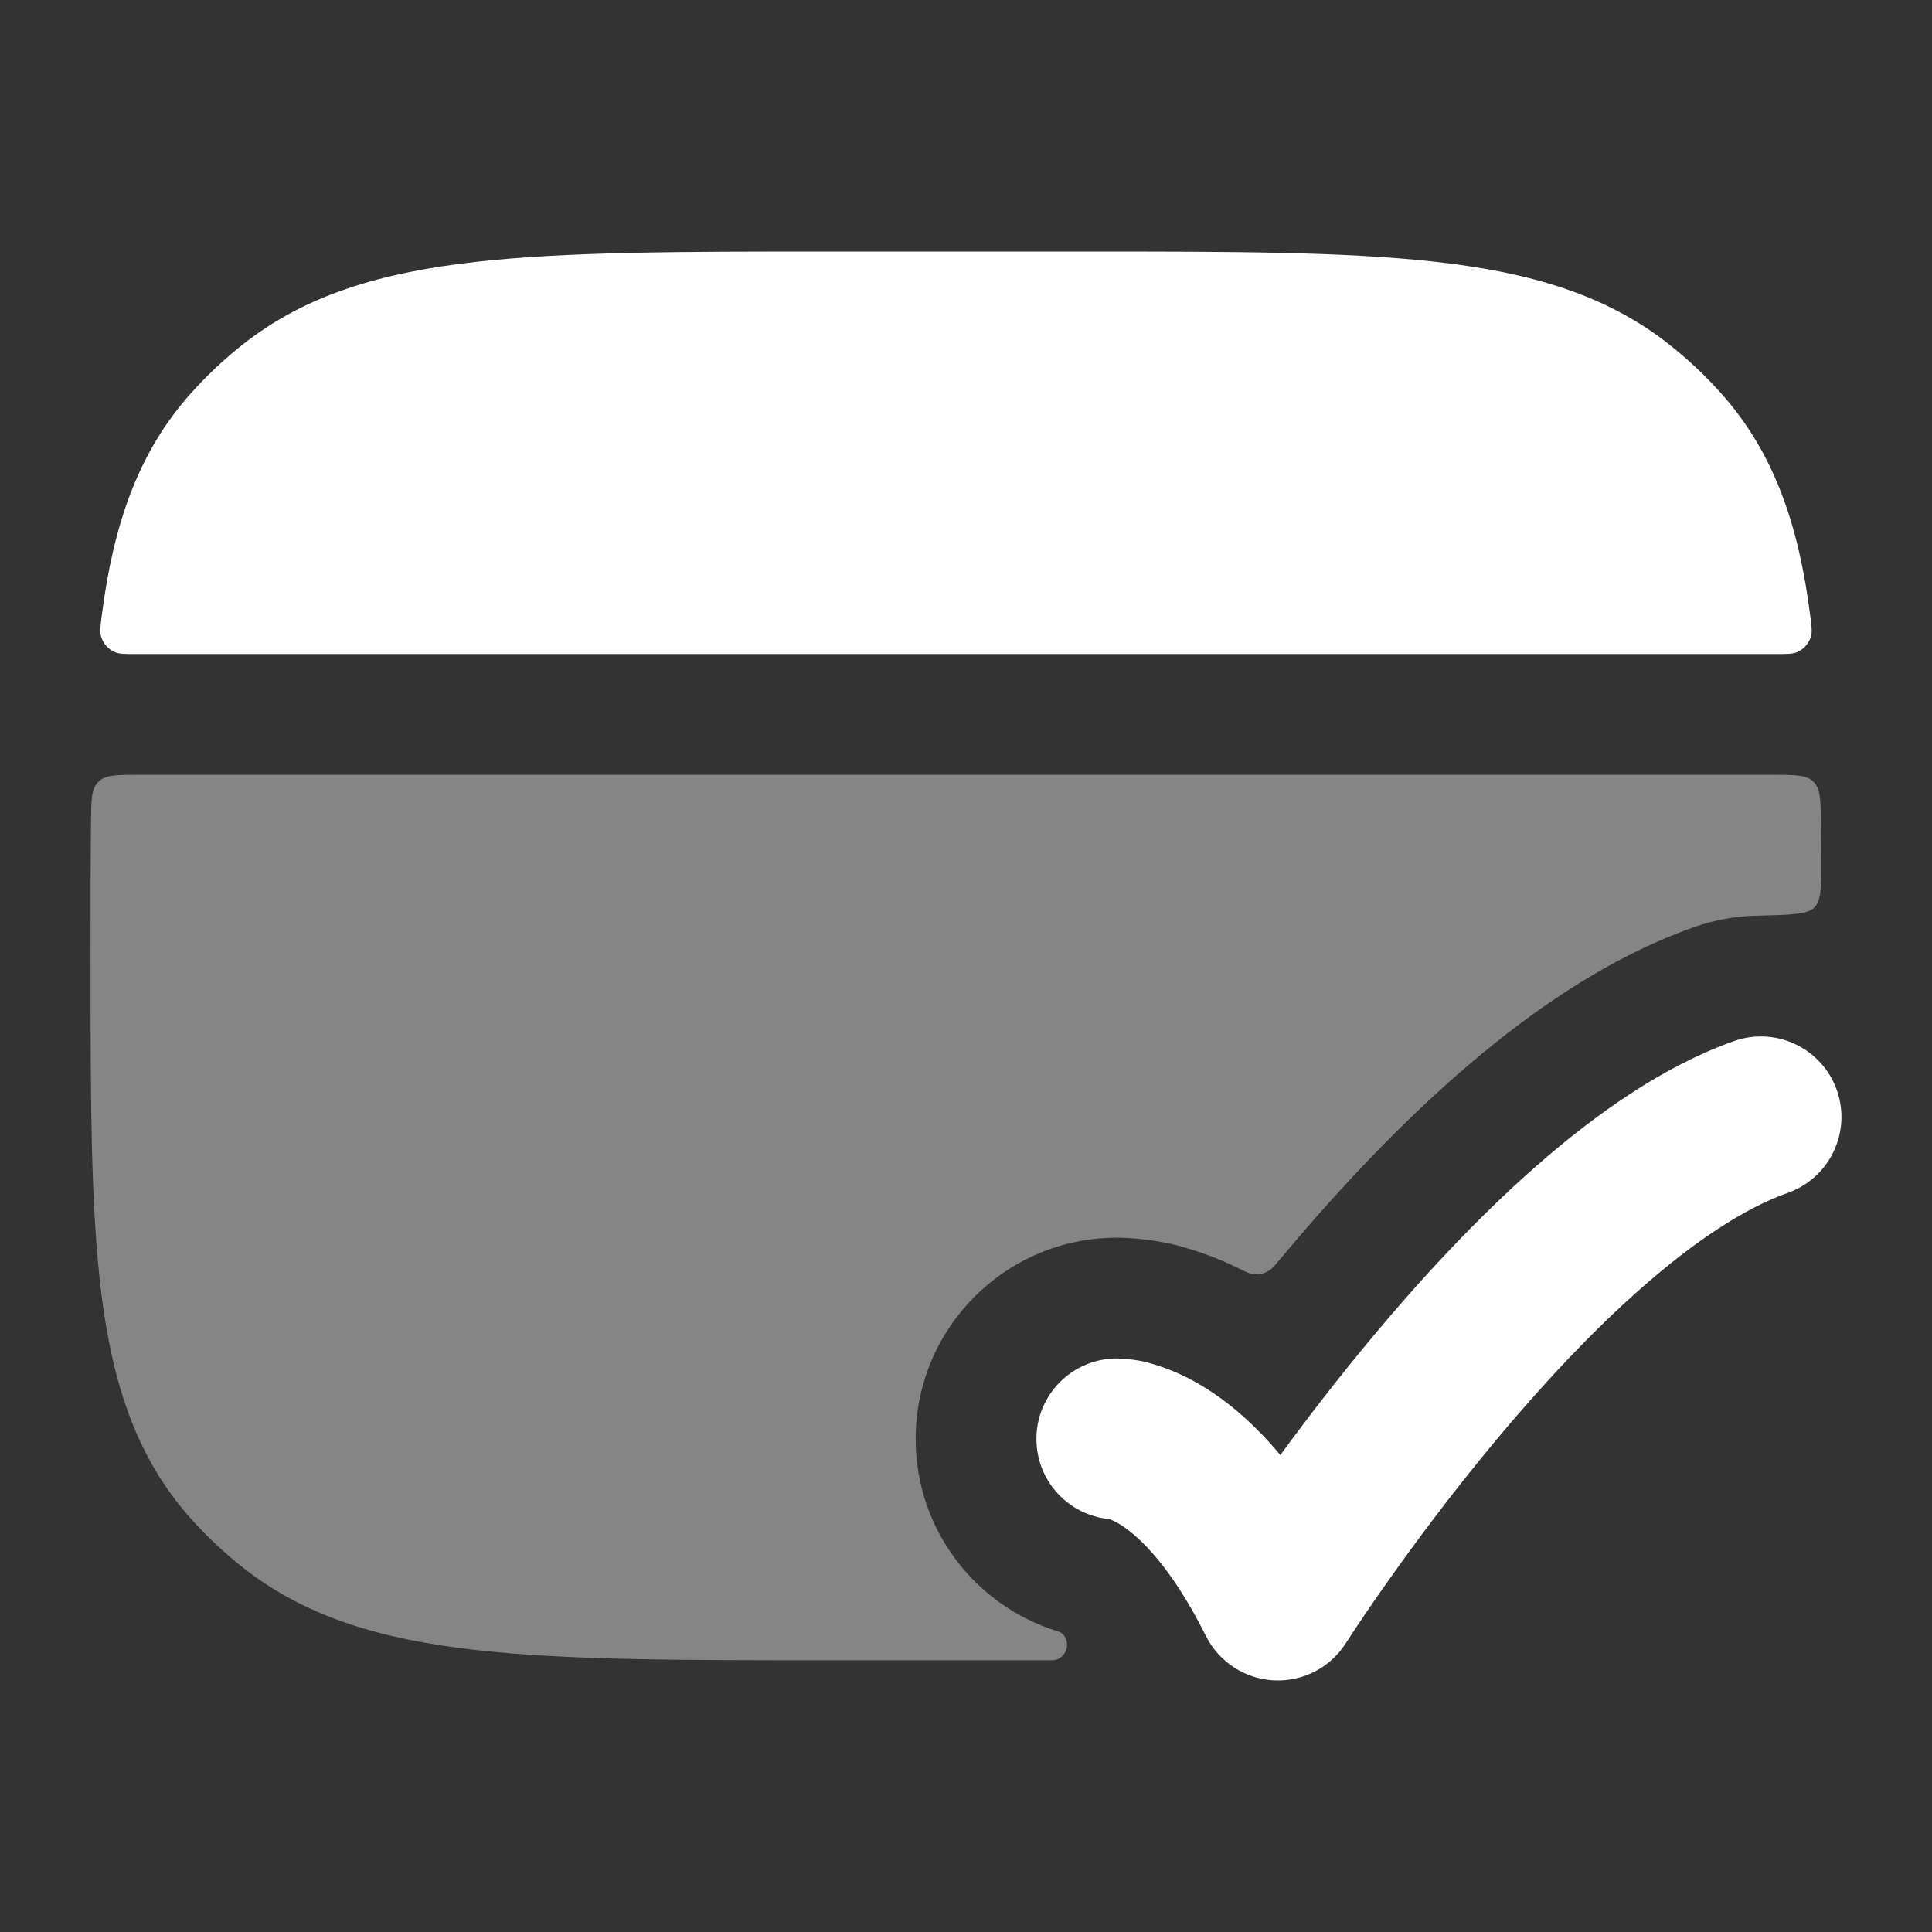 <svg width="60" height="60" viewBox="0 0 60 60" fill="none" xmlns="http://www.w3.org/2000/svg">
<rect x="0" y="0" width="60" height="60" fill="#333333" stroke="none"/>
<path d="M57.044 33.853C57.505 35.155 56.823 36.584 55.522 37.045C54.188 37.517 52.646 38.535 51.014 39.966C49.407 41.375 47.844 43.068 46.459 44.727C45.08 46.381 43.908 47.965 43.081 49.138C42.667 49.723 42.343 50.202 42.123 50.532L41.797 51.029C41.314 51.789 40.459 52.231 39.559 52.185C38.659 52.139 37.854 51.612 37.451 50.806C36.349 48.603 35.361 47.725 34.863 47.393C34.652 47.253 34.51 47.197 34.453 47.177C33.182 47.059 32.187 45.99 32.187 44.688C32.187 43.307 33.306 42.188 34.687 42.188C34.893 42.19 35.404 42.228 35.803 42.362C36.323 42.511 36.95 42.776 37.636 43.233C38.322 43.69 39.041 44.322 39.763 45.187C40.551 44.11 41.522 42.841 42.62 41.524C44.103 39.746 45.849 37.845 47.717 36.207C49.559 34.592 51.657 33.109 53.852 32.331C55.154 31.871 56.583 32.552 57.044 33.853Z" fill="white"/>
<path opacity="0.4" d="M25.818 51.562C21.221 51.562 17.61 51.562 14.764 51.241C11.858 50.913 9.502 50.228 7.544 48.682C6.957 48.219 6.414 47.707 5.919 47.153C4.254 45.285 3.51 43.021 3.156 40.243C2.812 37.544 2.812 34.129 2.812 29.819V29.556C2.812 28.116 2.812 26.776 2.825 25.53C2.832 24.841 2.835 24.496 3.055 24.279C3.274 24.062 3.621 24.062 4.315 24.062H55.059C55.753 24.062 56.1 24.062 56.319 24.279C56.539 24.496 56.542 24.841 56.549 25.53C56.553 25.904 56.556 26.287 56.558 26.678C56.562 27.534 56.564 27.962 56.35 28.181C56.136 28.401 55.606 28.413 54.545 28.438C53.899 28.452 53.243 28.569 52.6 28.796C49.76 29.802 47.243 31.634 45.244 33.387C43.181 35.196 41.298 37.255 39.741 39.121C39.605 39.285 39.536 39.366 39.471 39.416C39.279 39.565 39.075 39.608 38.838 39.552C38.758 39.532 38.652 39.48 38.439 39.376C37.908 39.117 37.395 38.921 36.908 38.778C36.004 38.49 35.096 38.441 34.724 38.438L34.687 38.438C31.235 38.438 28.437 41.236 28.437 44.688C28.437 47.489 30.278 49.858 32.819 50.653L32.83 50.656C32.916 50.683 32.965 50.699 33.025 50.769C33.287 51.077 33.069 51.562 32.665 51.562H25.818Z" fill="white"/>
<path d="M33.558 7.812C38.156 7.812 41.766 7.812 44.613 8.134C47.518 8.462 49.874 9.147 51.833 10.693C52.419 11.156 52.963 11.668 53.457 12.222C55.122 14.09 55.866 16.354 56.22 19.132C56.261 19.452 56.281 19.612 56.245 19.752C56.186 19.976 56.014 20.172 55.799 20.258C55.664 20.312 55.496 20.312 55.159 20.312H4.22C3.883 20.312 3.714 20.312 3.58 20.258C3.365 20.172 3.192 19.976 3.134 19.752C3.097 19.612 3.118 19.452 3.158 19.132C3.513 16.354 4.256 14.09 5.922 12.222C6.416 11.668 6.96 11.156 7.546 10.693C9.504 9.147 11.86 8.462 14.766 8.134C17.612 7.812 21.223 7.812 25.821 7.812H33.558Z" fill="white"/>
</svg>
